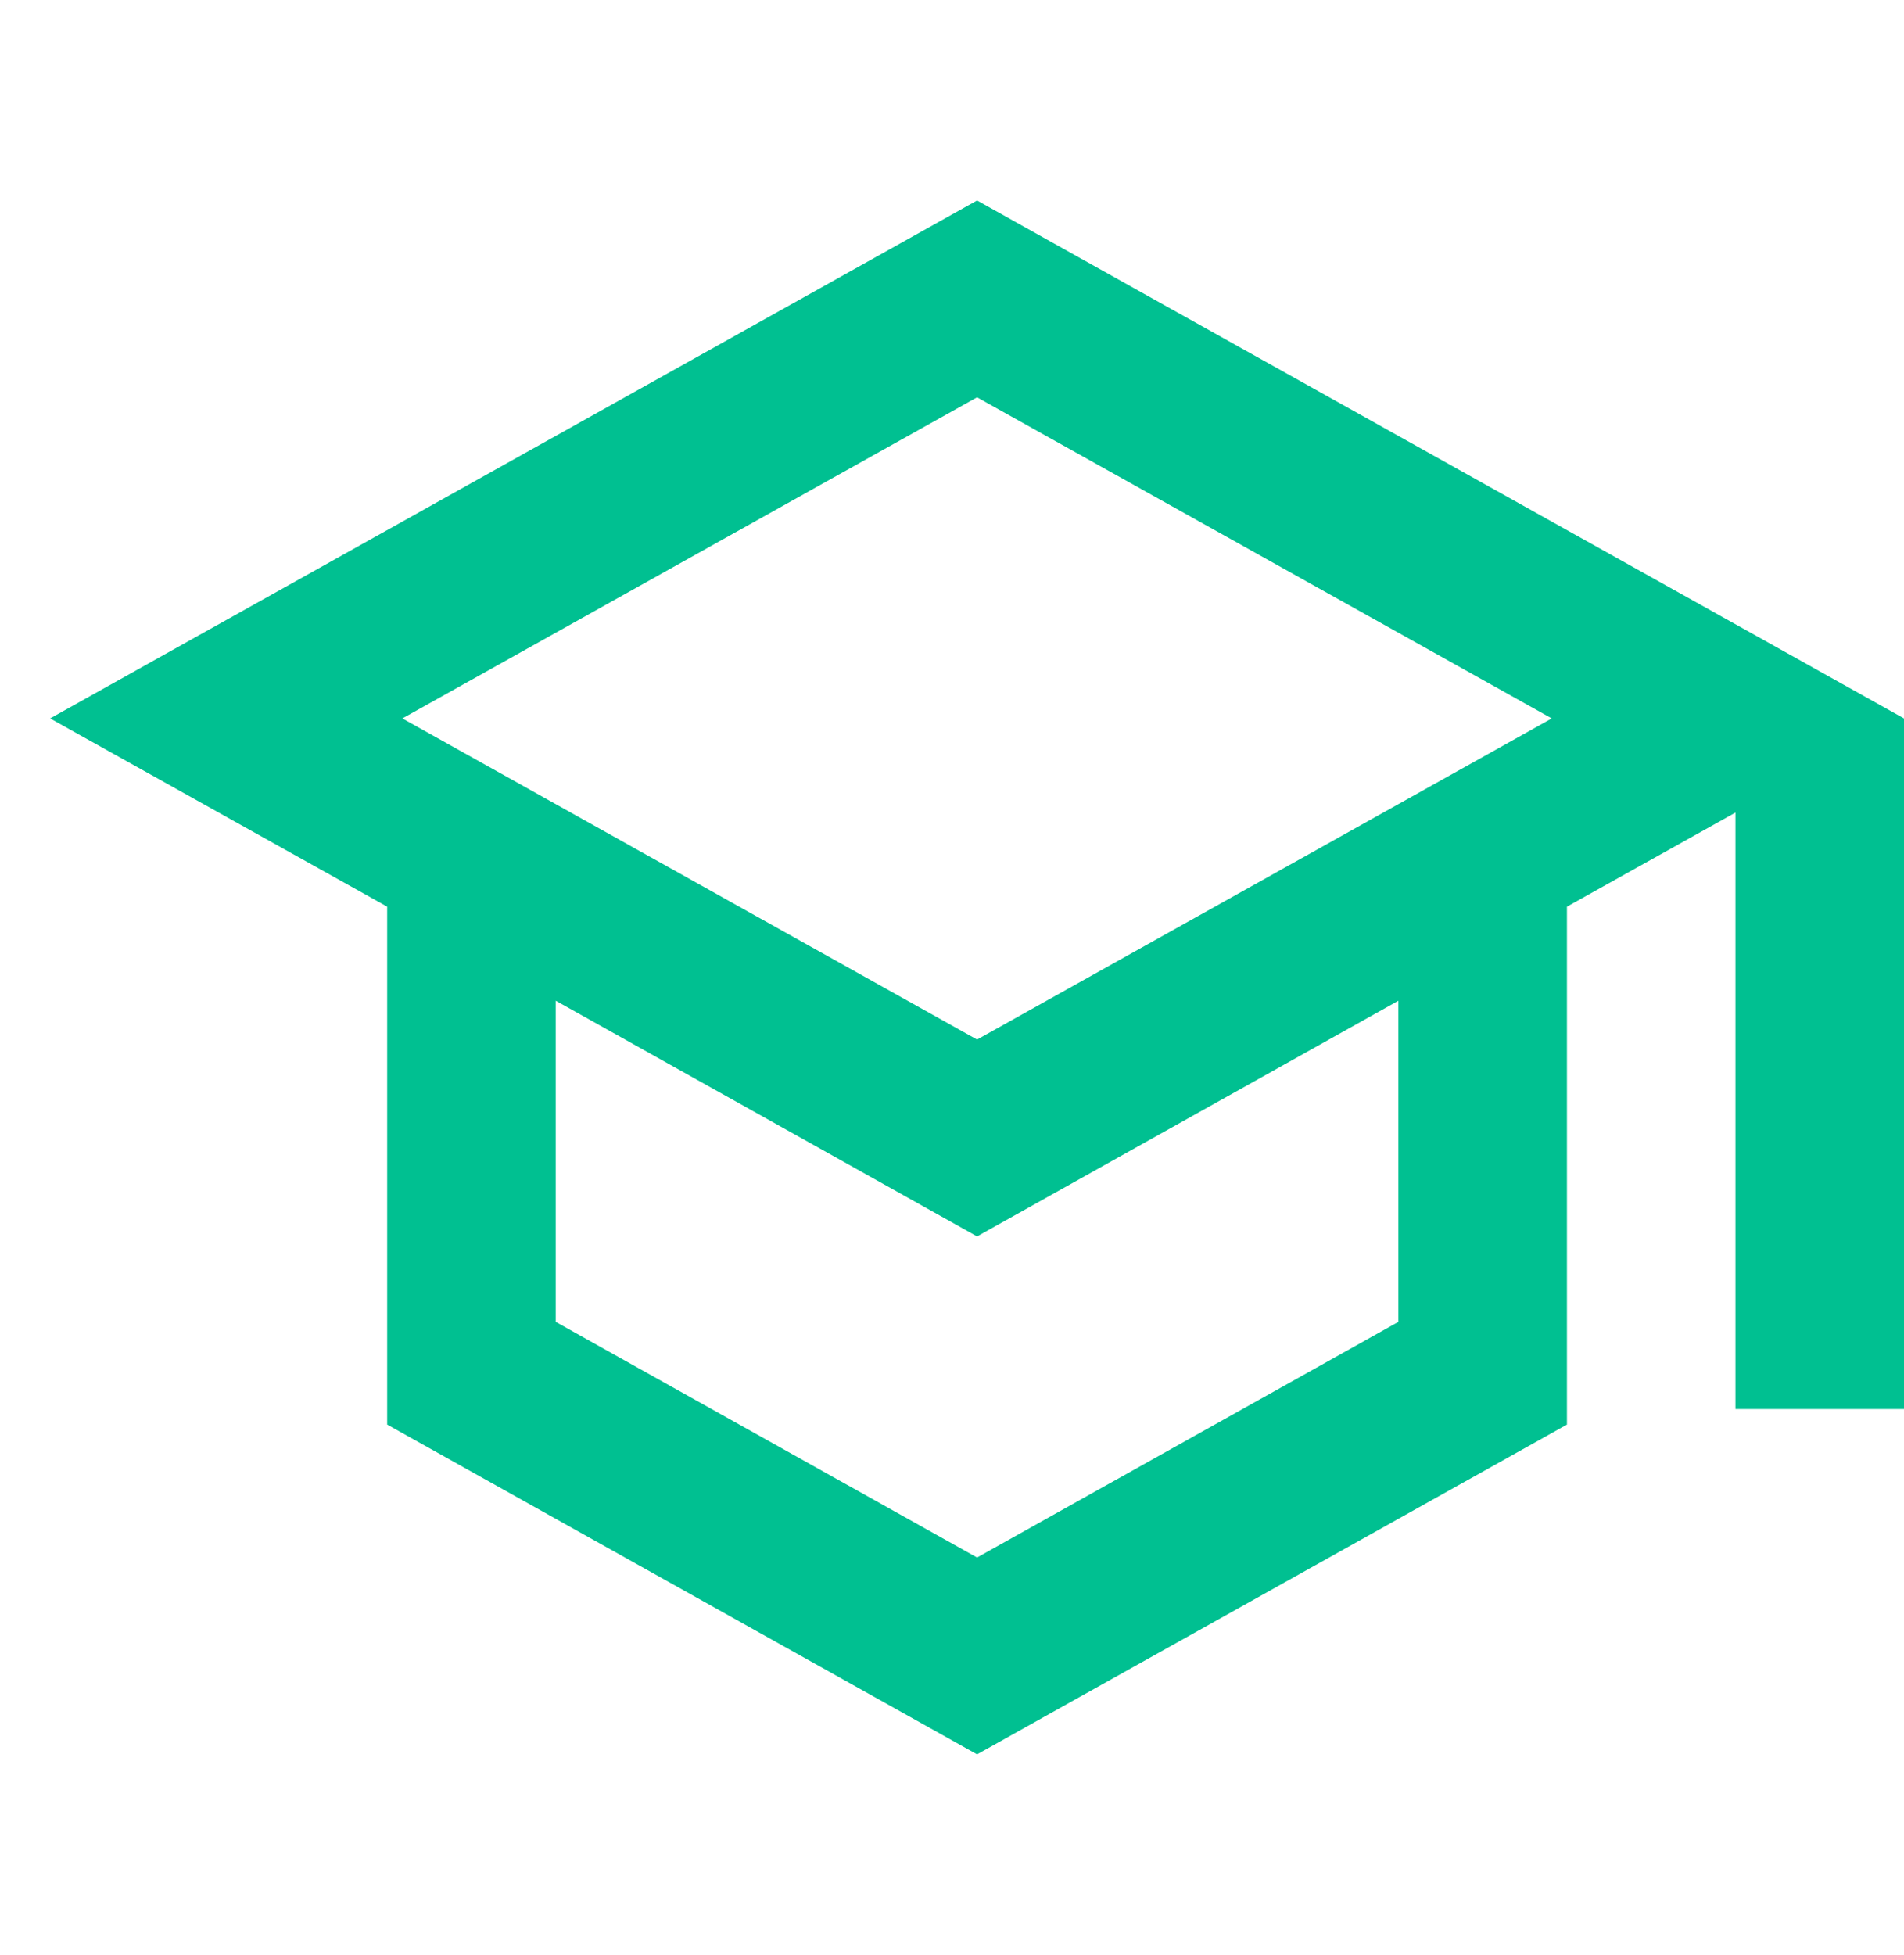 <?xml version="1.0" encoding="UTF-8"?> <svg xmlns="http://www.w3.org/2000/svg" width="38" height="39" viewBox="0 0 38 39" fill="none"><path d="M19.5 4L1 14.333L7.727 18.088V28.421L19.5 35L31.273 28.421V18.088L34.636 16.211V28.111H38V14.333L19.5 4ZM30.97 14.333L19.5 20.74L8.03 14.333L19.5 7.927L30.97 14.333ZM27.909 26.372L19.5 31.073L11.091 26.372V19.965L19.5 24.667L27.909 19.965V26.372Z" fill="#00C091"></path></svg> 
